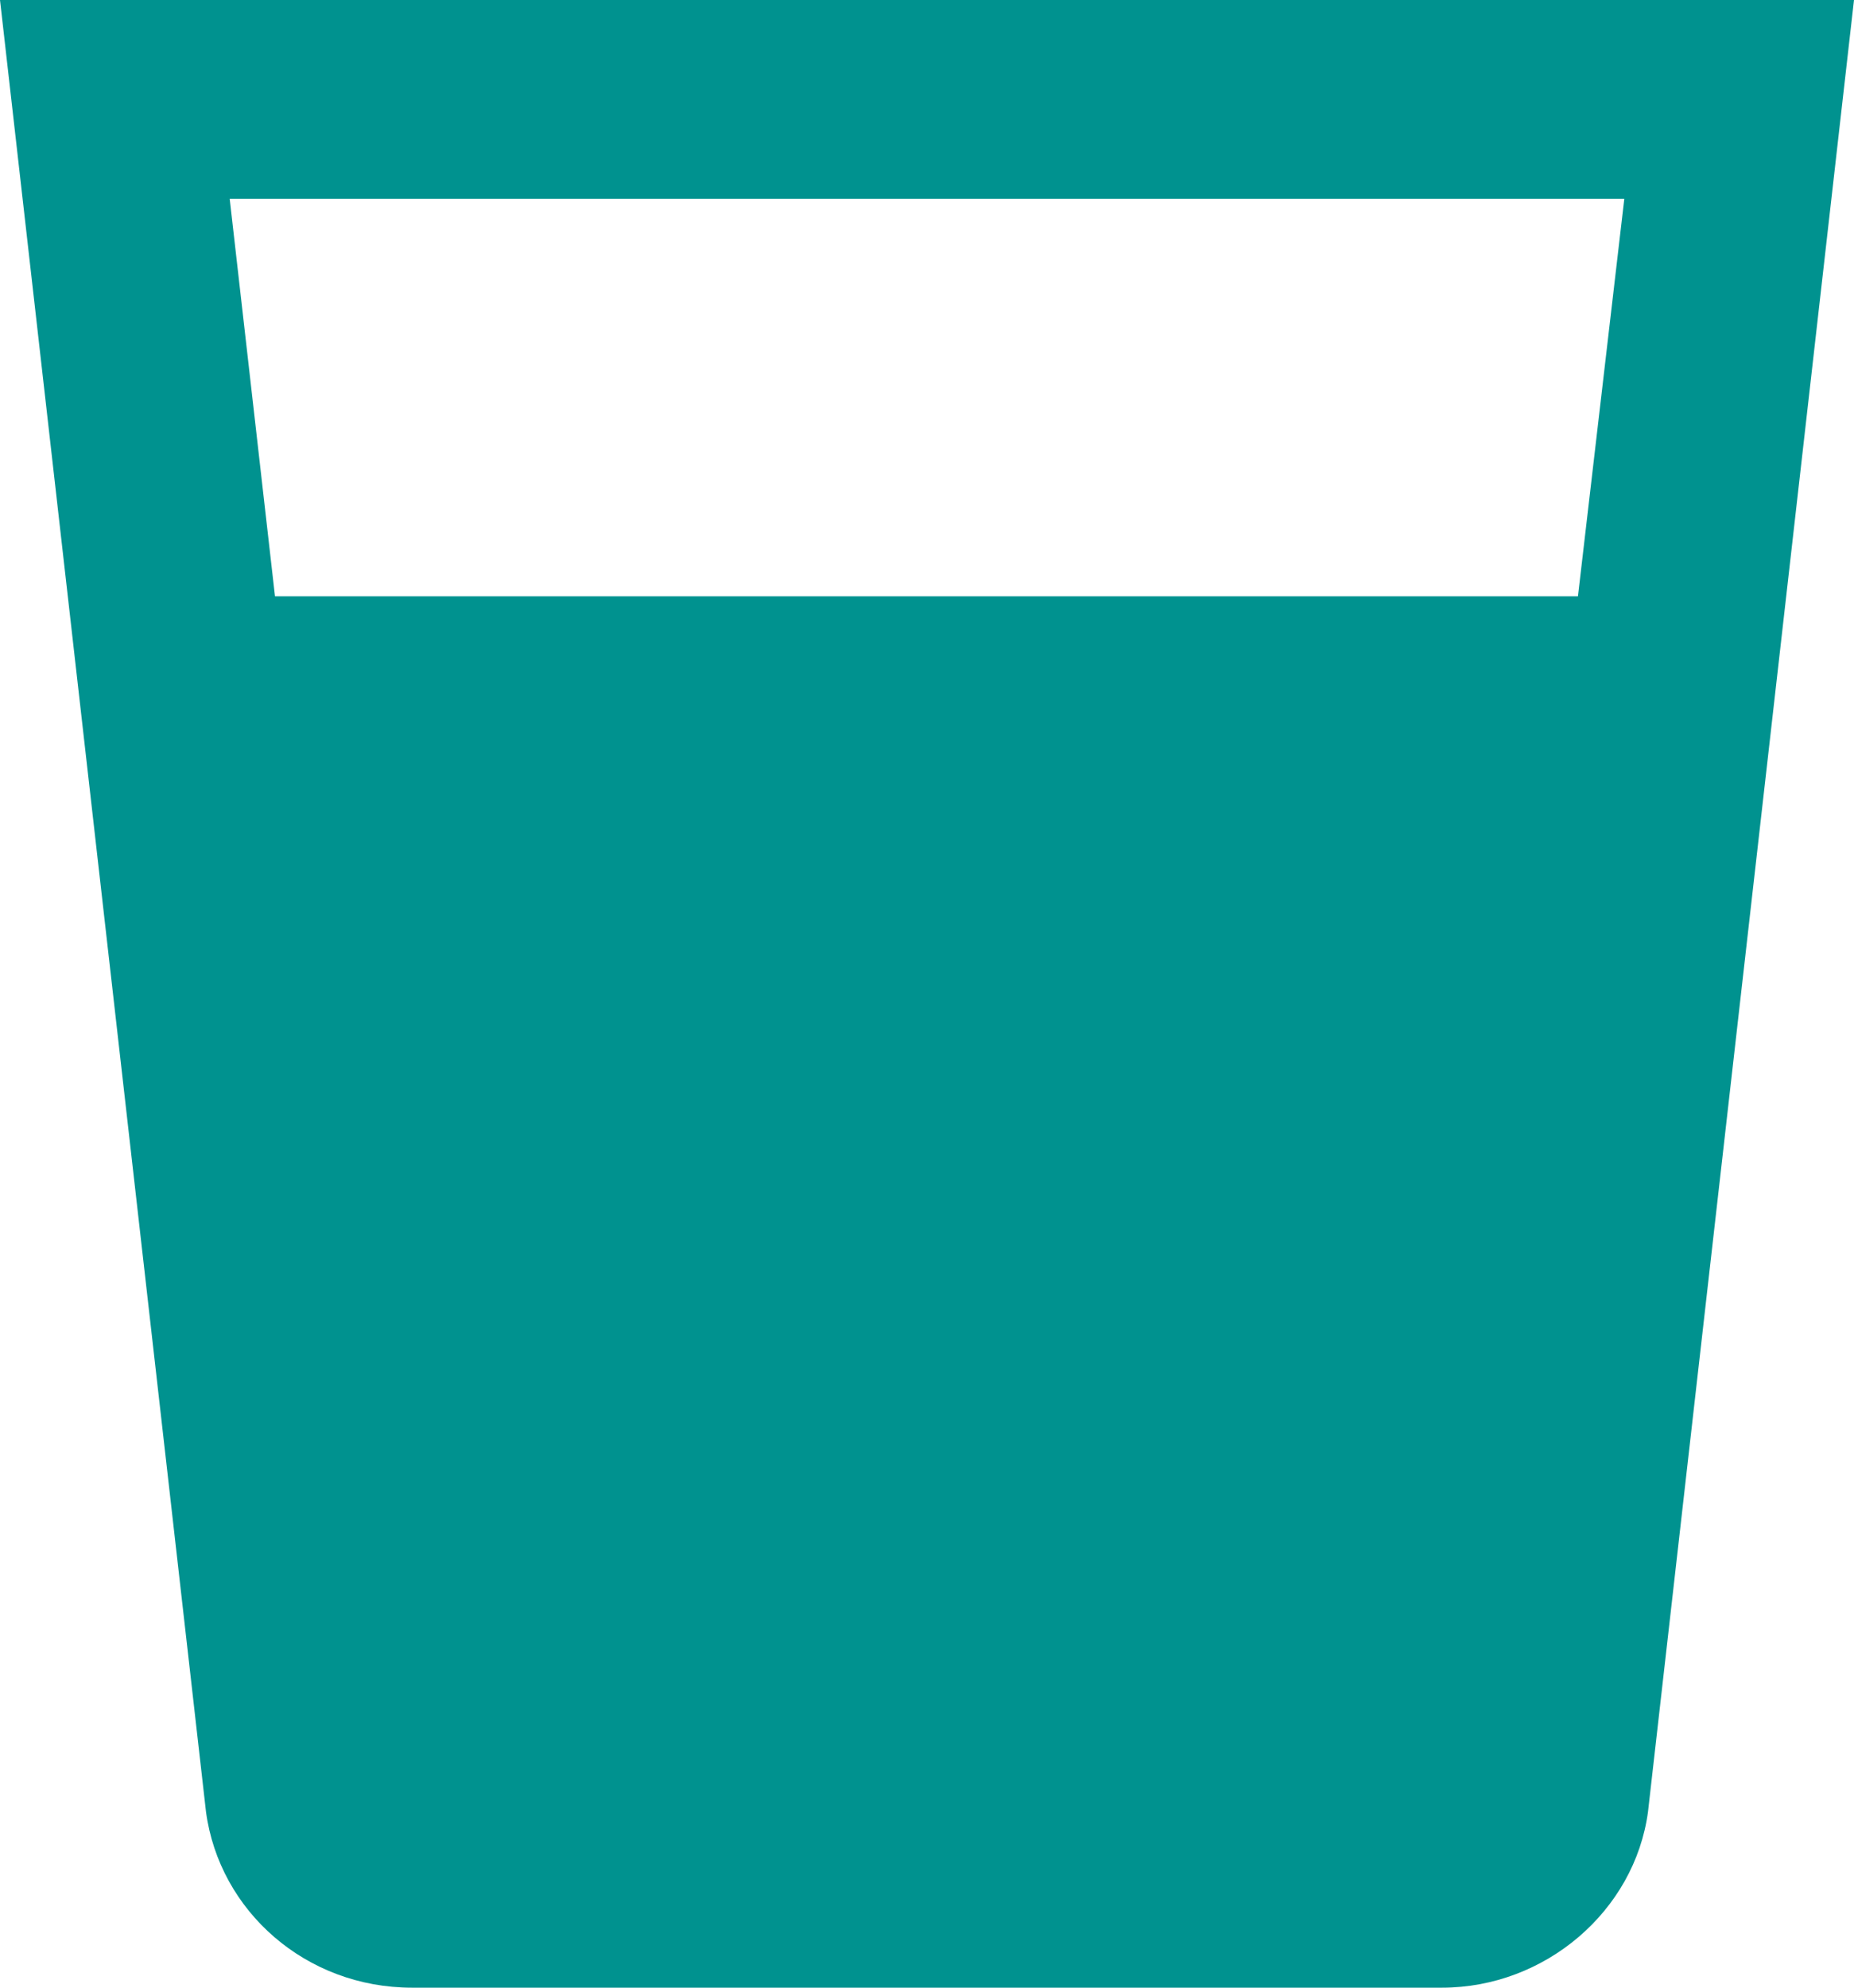 <svg width="28" height="30" viewBox="0 0 28 30" fill="none" xmlns="http://www.w3.org/2000/svg">
<path d="M23.831 9H4.153L3.469 3H24.531M0 0L3.111 27.345C3.313 28.845 4.62 30 6.222 30H21.778C23.333 30 24.687 28.845 24.889 27.345L28 0H0Z" fill="#00928F"/>
</svg>
